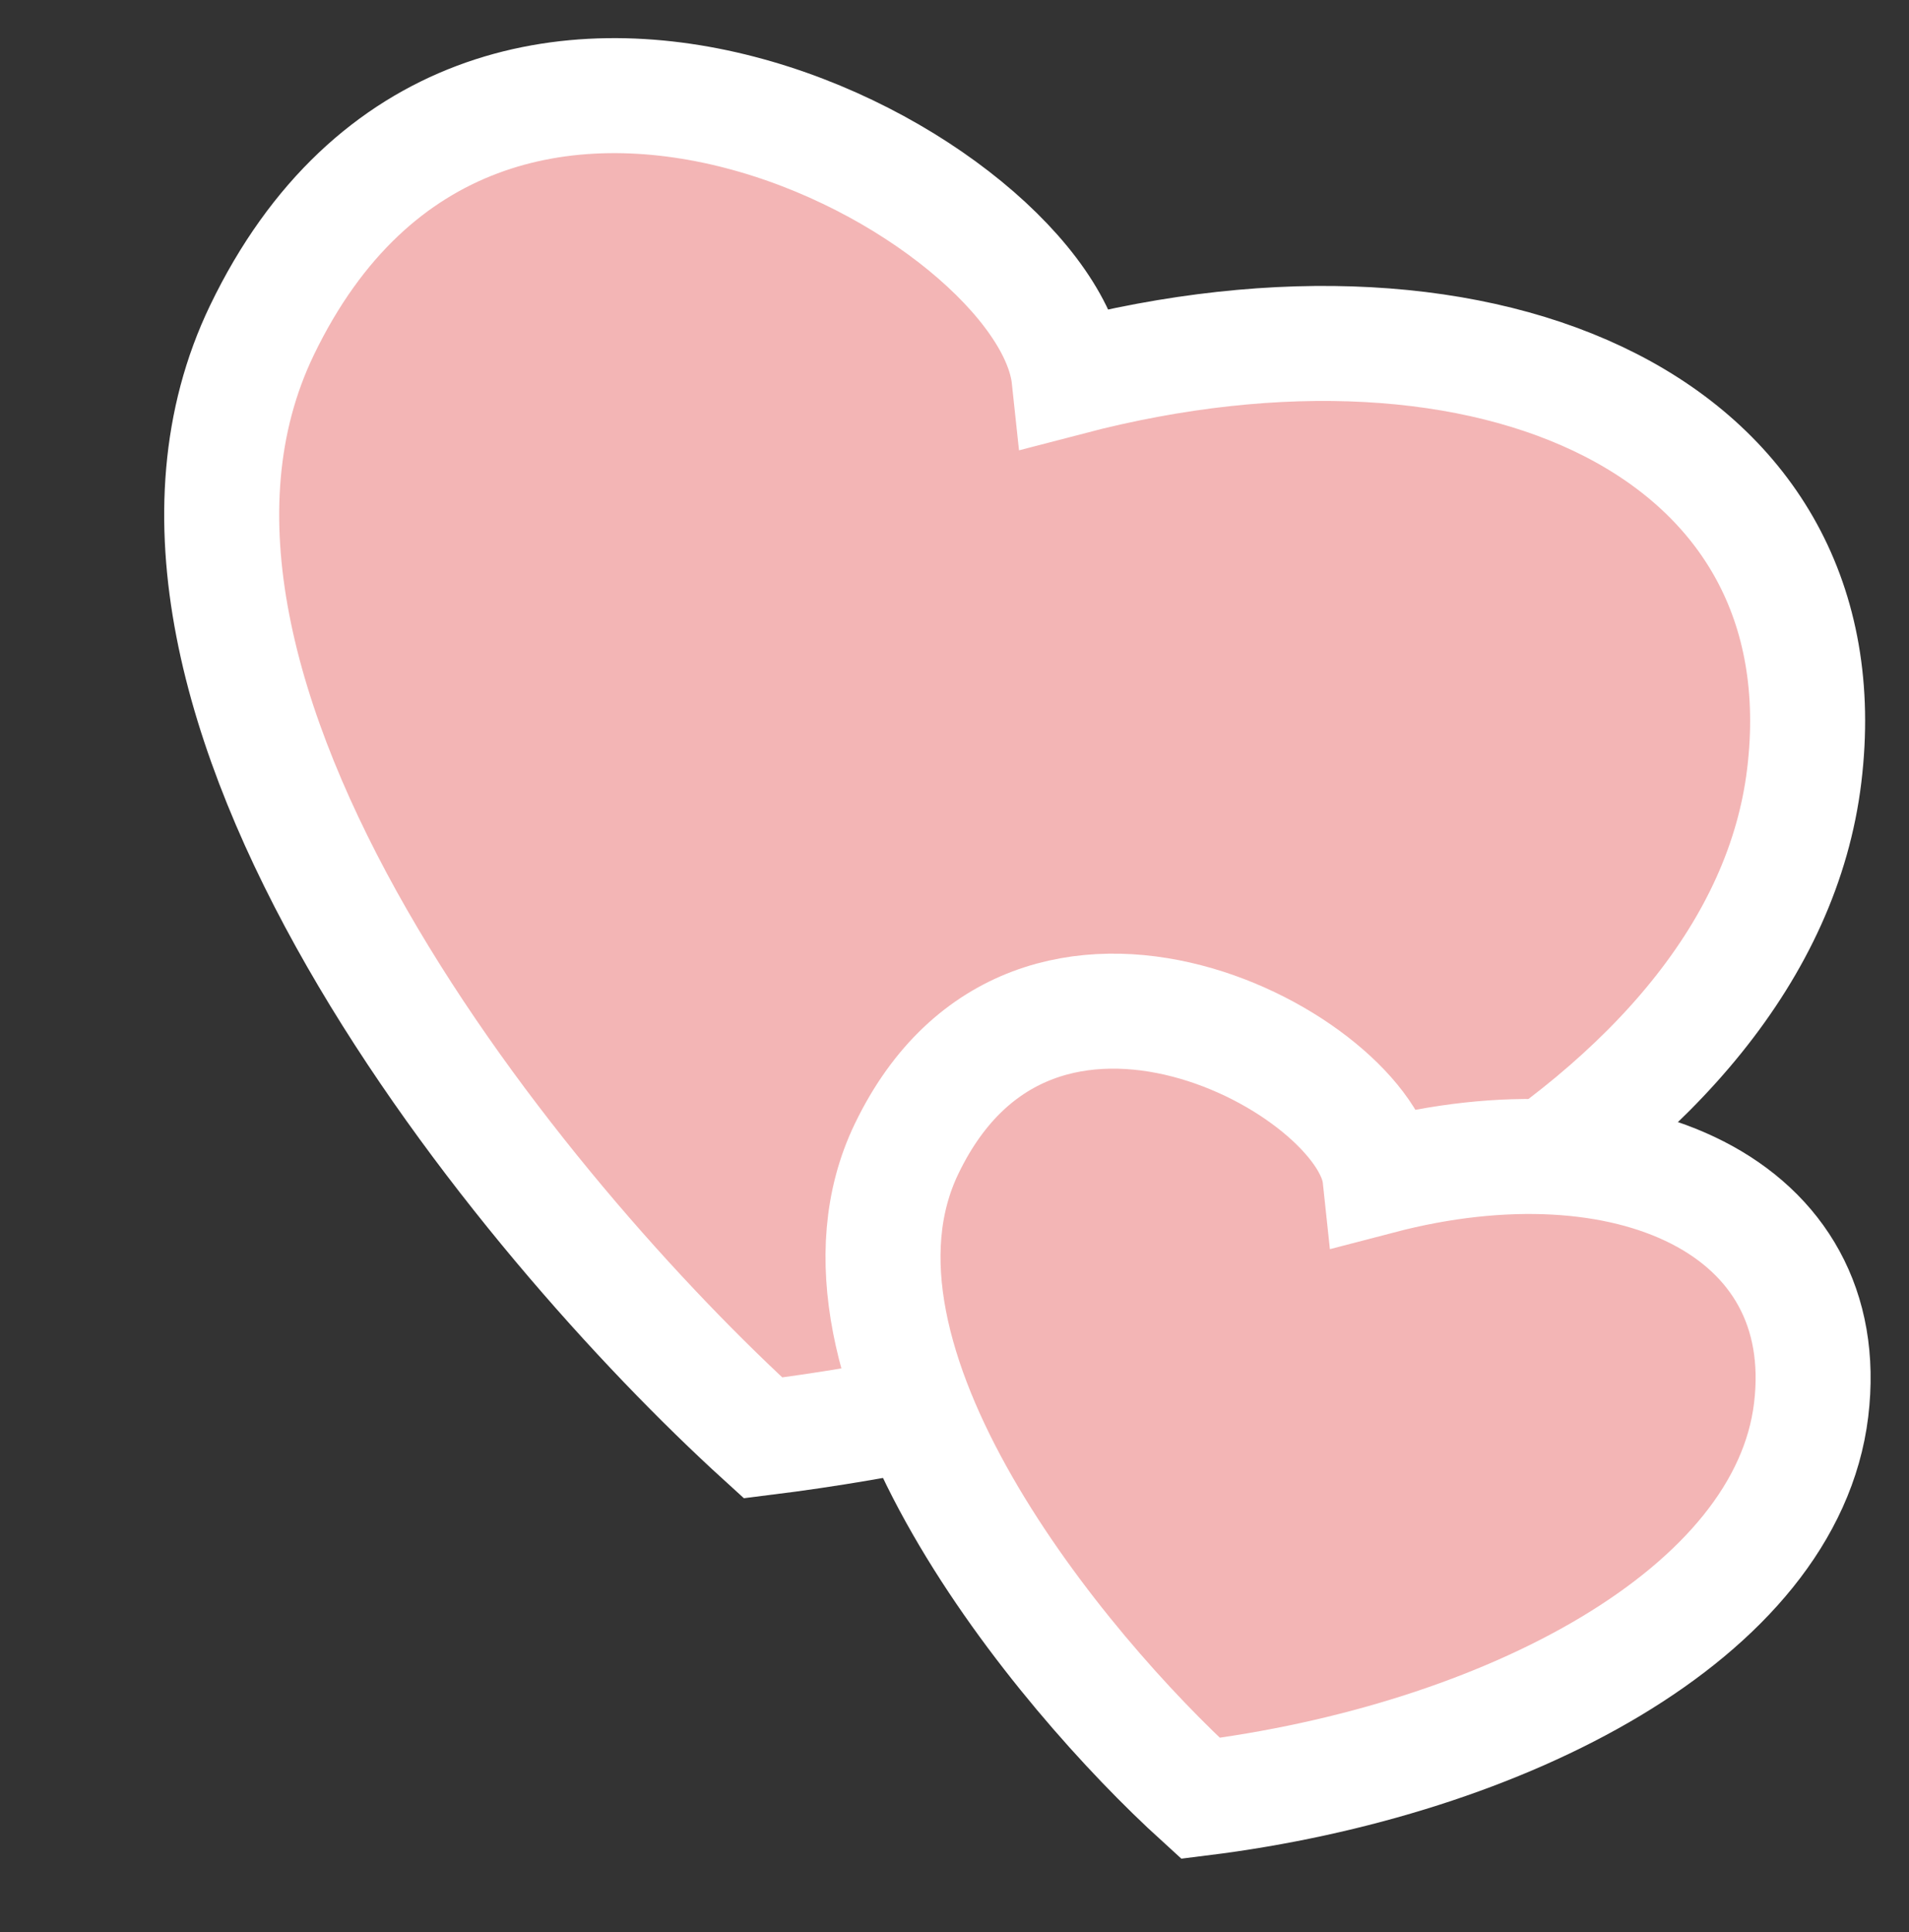 <svg xmlns="http://www.w3.org/2000/svg" width="83" height="84" viewBox="0 0 83 84" fill="none"><rect x="0" y="0" width="83" height="84" fill="#333333" stroke="none"/><path d="M11.387 14.361C3.797 30.125 22.75 53.031 33.175 62.514C55.756 59.703 76.615 48.831 78.445 33.724C80.276 18.618 64.826 11.635 46.483 16.426C45.596 8.1 20.873 -5.343 11.387 14.361Z" fill="#F3B5B5" stroke="white" stroke-width="5"></path><path d="M39.417 49.945C34.966 59.19 46.081 72.624 52.195 78.185C65.438 76.537 77.672 70.16 78.745 61.301C79.819 52.441 70.758 48.346 60 51.156C59.48 46.273 44.98 38.389 39.417 49.945Z" fill="#F3B5B5" stroke="white" stroke-width="5"></path></svg>